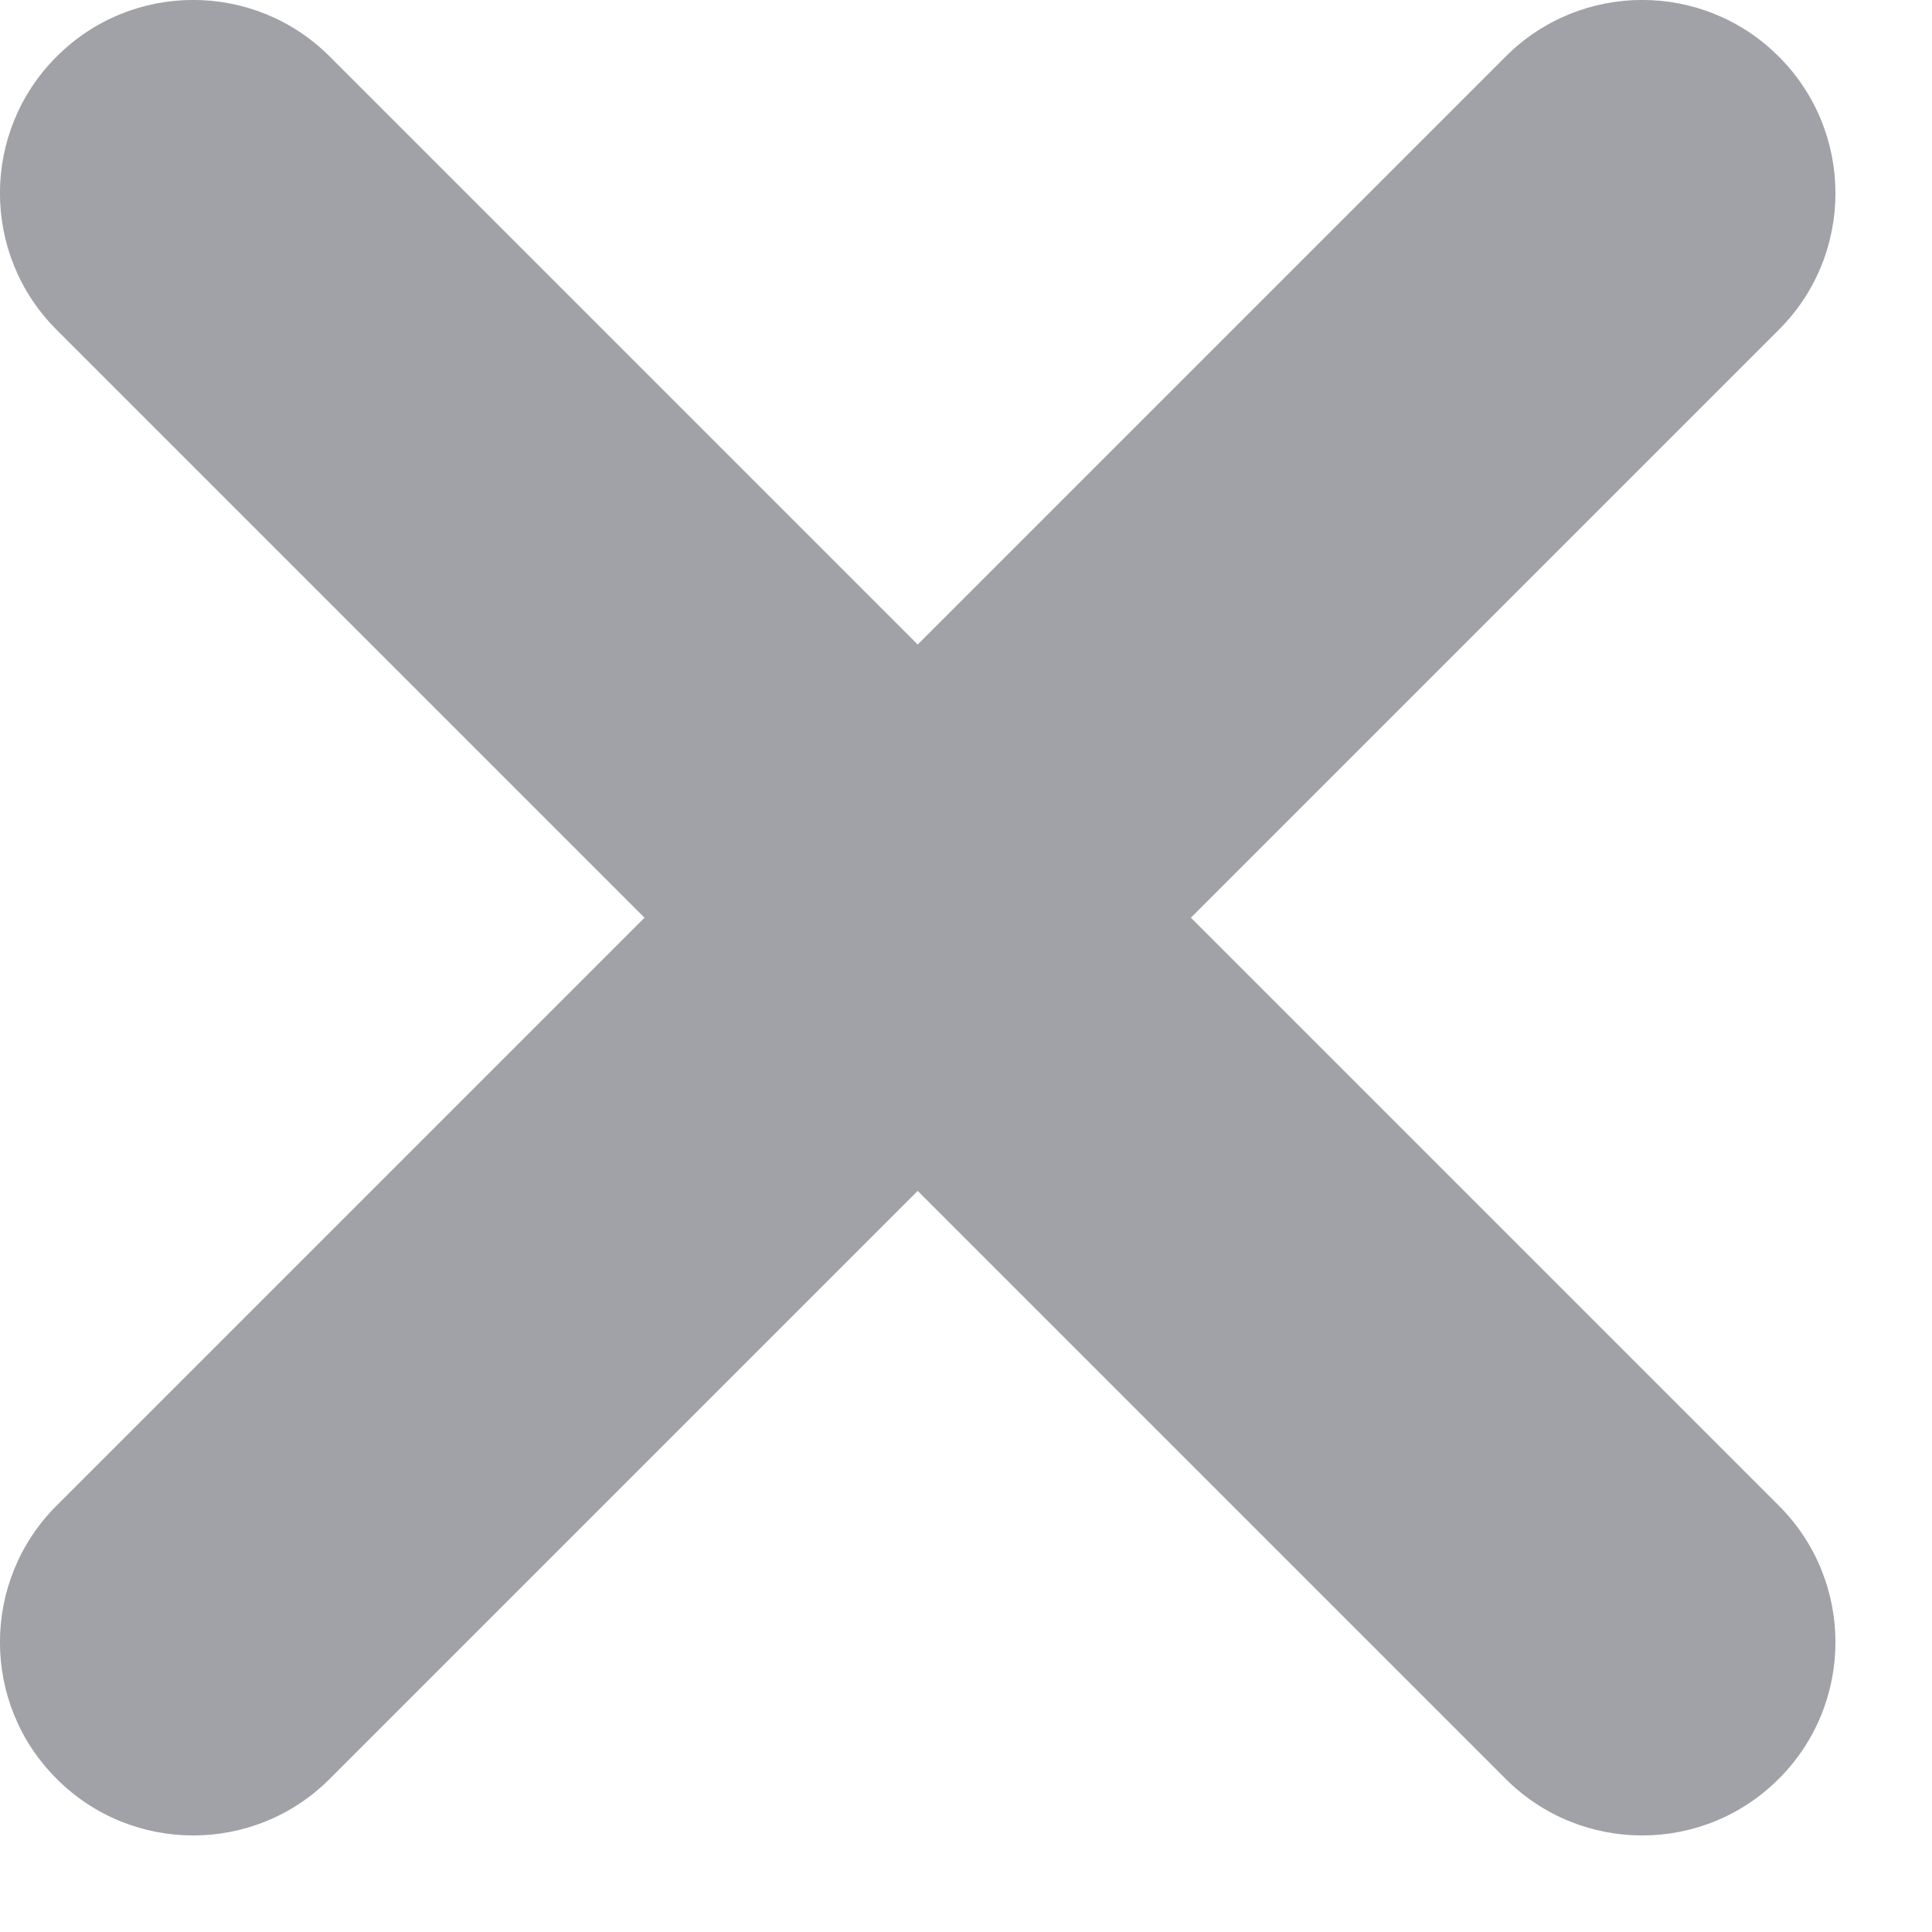 <svg width="10" height="10" viewBox="0 0 10 10" fill="none" xmlns="http://www.w3.org/2000/svg">
<path fill-rule="evenodd" clip-rule="evenodd" d="M0.293 0.293C0.683 -0.098 1.317 -0.098 1.707 0.293L9.207 7.793C9.598 8.183 9.598 8.817 9.207 9.207C8.817 9.598 8.183 9.598 7.793 9.207L0.293 1.707C-0.098 1.317 -0.098 0.683 0.293 0.293Z" fill="#A1A1A8"/>
<path fill-rule="evenodd" clip-rule="evenodd" d="M9.207 0.293C8.817 -0.098 8.183 -0.098 7.793 0.293L0.293 7.793C-0.098 8.183 -0.098 8.817 0.293 9.207C0.683 9.598 1.317 9.598 1.707 9.207L9.207 1.707C9.598 1.317 9.598 0.683 9.207 0.293Z" fill="#A1A1A8"/>
</svg>
